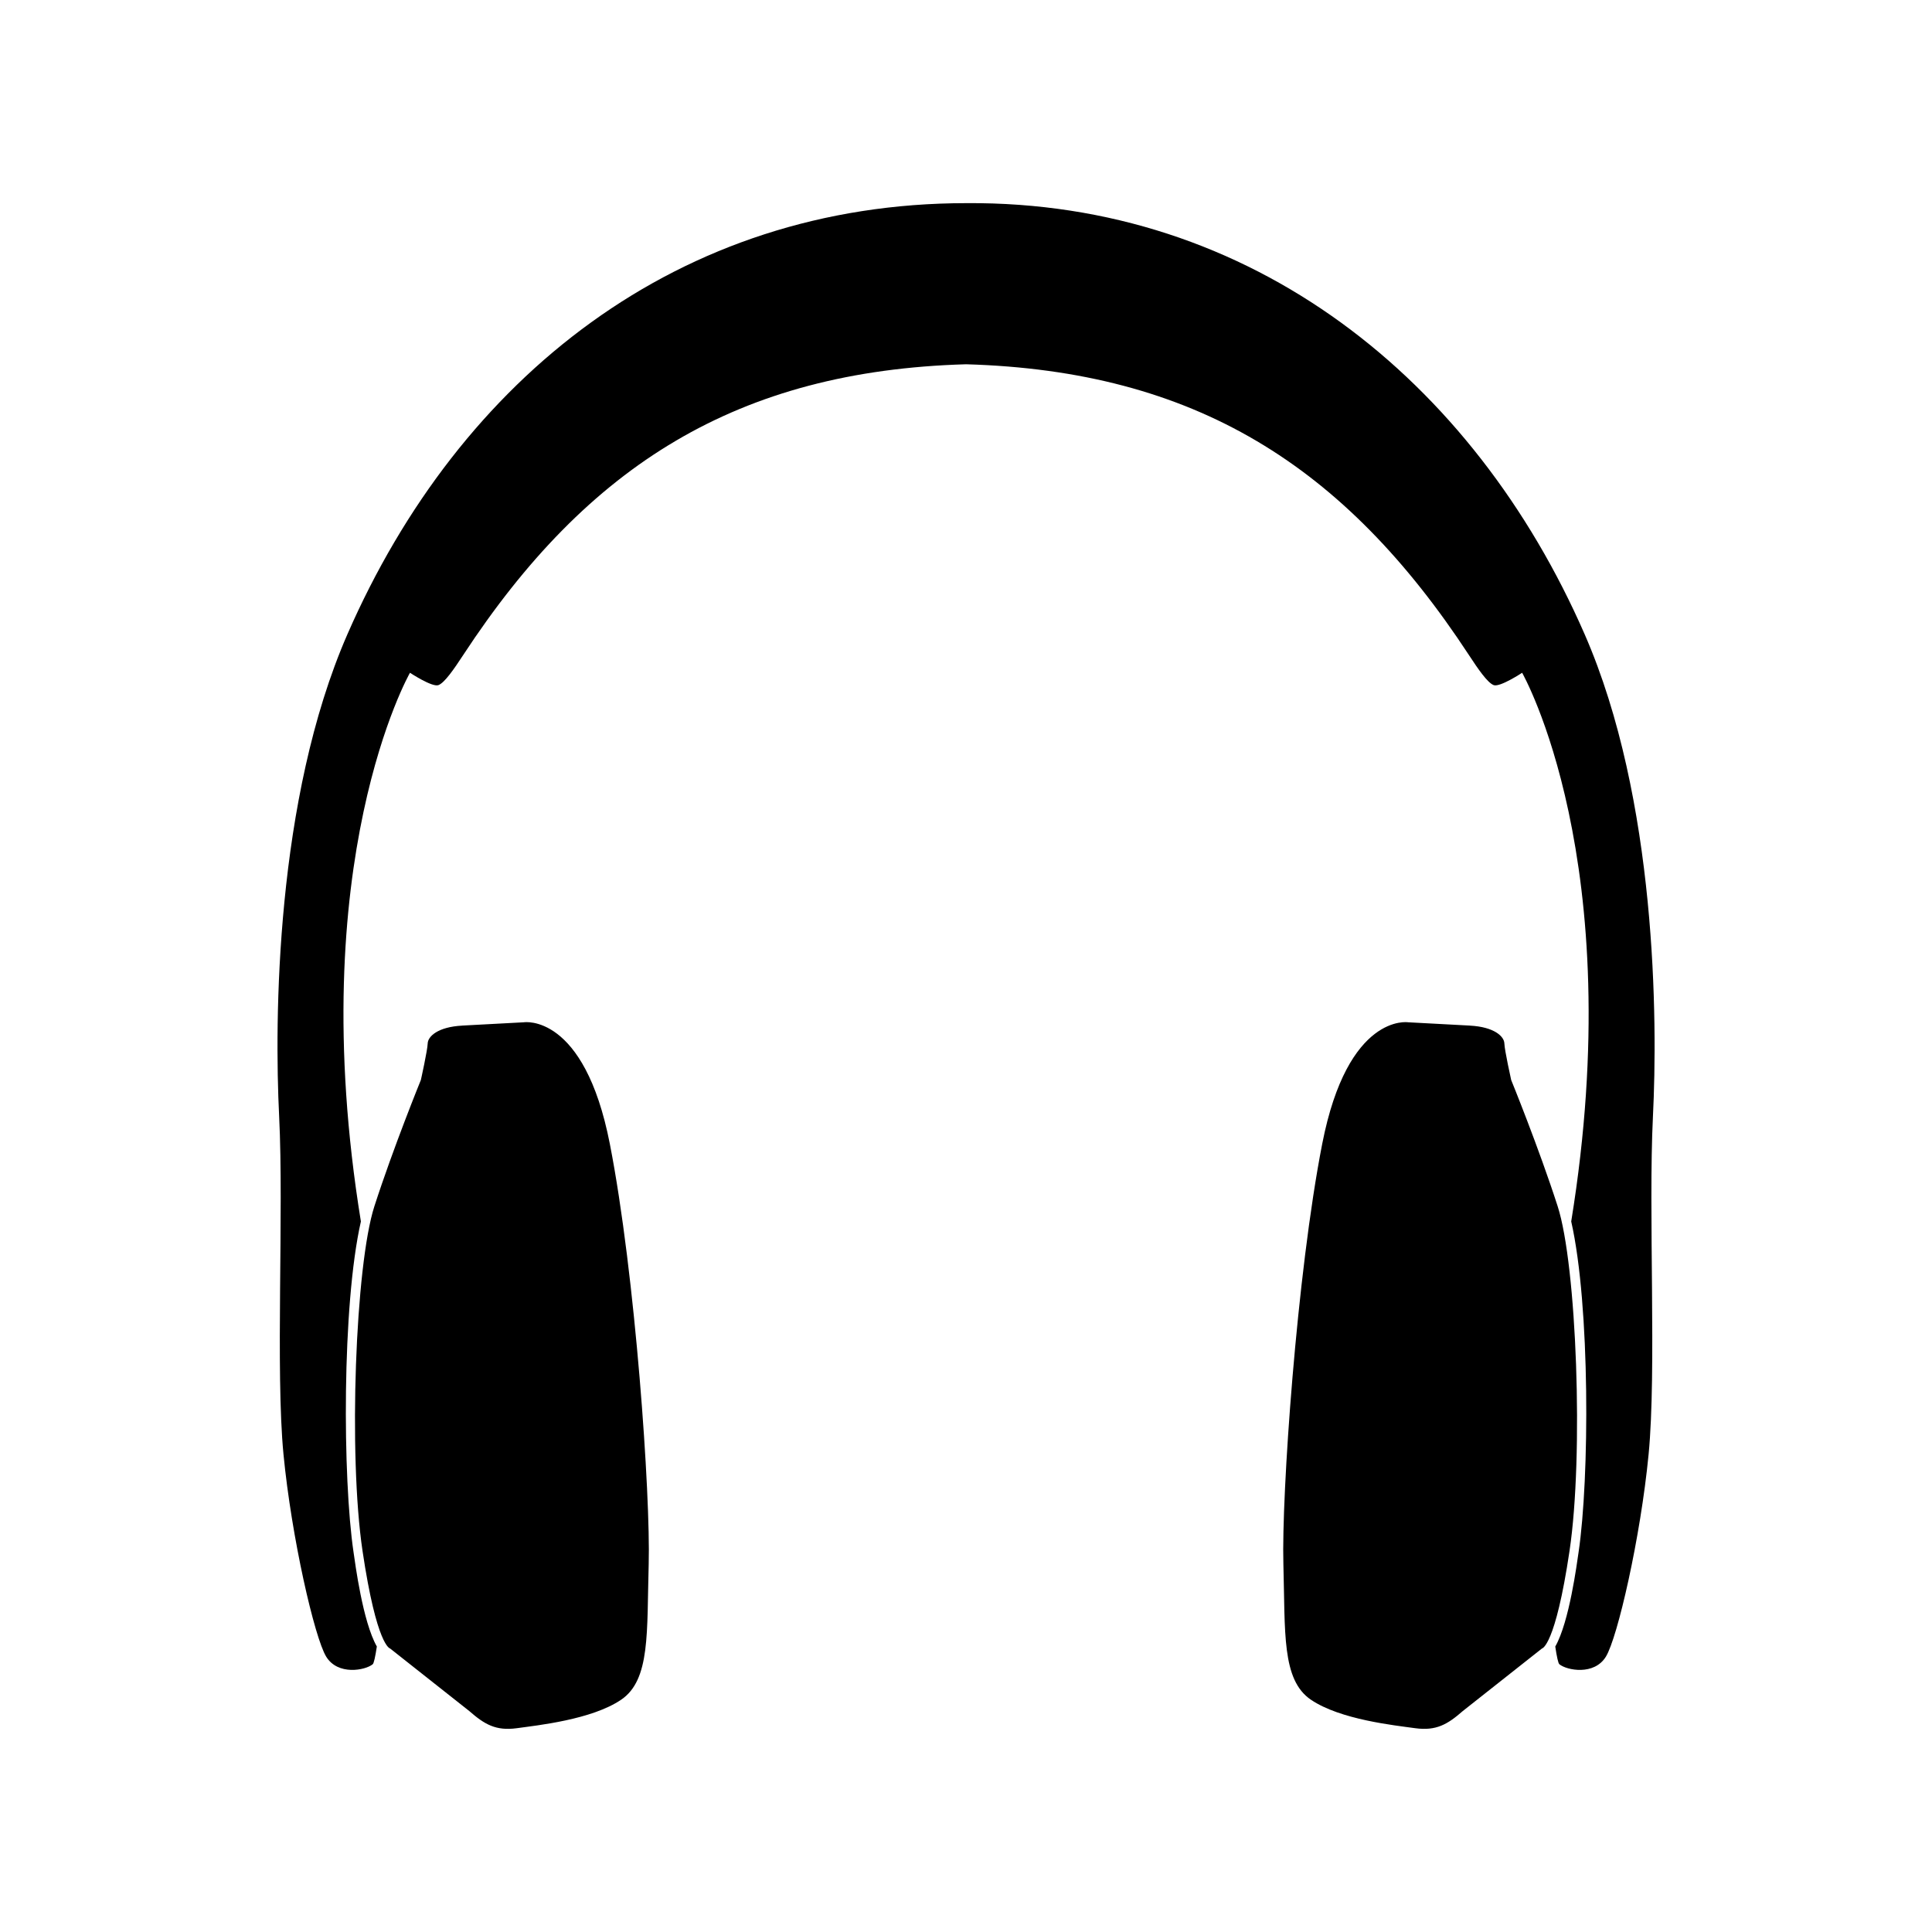 <?xml version="1.0" encoding="UTF-8"?>
<!-- Uploaded to: ICON Repo, www.svgrepo.com, Generator: ICON Repo Mixer Tools -->
<svg fill="#000000" width="800px" height="800px" version="1.1" viewBox="144 144 512 512" xmlns="http://www.w3.org/2000/svg">
 <path d="m266.5 415.79 16.344-0.875s15.973-2.519 22.762 32.188c6.793 34.699 10.812 93.289 10.305 111.39-0.516 18.102 0.492 30.668-7.305 35.953-7.789 5.281-22.129 6.785-27.66 7.547-5.527 0.754-8.543-1.012-12.566-4.535l-21-16.594s-3.535-0.484-7.309-25.879c-3.777-25.398-1.891-75.703 3.141-91.297 5.027-15.586 12.324-33.484 12.324-33.484s1.754-7.859 1.809-9.688c0.055-1.82 2.637-4.379 9.16-4.719zm267.02 0-16.355-0.875s-15.973-2.519-22.758 32.188c-6.785 34.699-10.812 93.289-10.297 111.39 0.508 18.102-0.492 30.668 7.297 35.953 7.789 5.281 22.129 6.785 27.66 7.547 5.527 0.754 8.551-1.012 12.57-4.535l21.004-16.594s3.527-0.484 7.305-25.879c3.773-25.398 1.883-75.703-3.144-91.297-5.023-15.586-12.324-33.484-12.324-33.484s-1.75-7.859-1.805-9.688c-0.051-1.82-2.637-4.379-9.152-4.719zm22.641 164.55c0.406 2.727 0.777 4.457 1.094 4.707 2.012 1.633 9.234 3.012 12.324-2.016 3.082-5.027 9.184-31.508 11.32-53.641 2.137-22.129-0.109-64.145 1.148-89.535 1.258-25.387 1.023-84.004-18.094-127.76-29.473-67.484-88.227-114.81-163.84-114.26-76.141 0-134.27 46.082-164.05 114.26-19.105 43.75-19.348 102.37-18.086 127.76 1.258 25.391-0.984 67.41 1.148 89.535 2.137 22.133 8.238 48.613 11.32 53.641s10.309 3.648 12.324 2.016c0.312-0.246 0.684-1.98 1.098-4.707-3.734-6.551-5.734-21.992-6.176-25.004-2.891-19.477-3.098-65.41 1.949-87.637-15.508-95.516 13.008-145.41 13.008-145.41s5.906 3.906 7.547 3.269c1.641-0.629 4.141-4.277 6.531-7.926 33.016-50.402 72.762-75.352 133.29-77.098 60.523 1.75 100.27 26.695 133.29 77.098 2.387 3.648 4.891 7.297 6.531 7.926 1.641 0.637 7.543-3.269 7.543-3.269s28.516 49.891 13.008 145.41c5.047 22.227 4.848 68.16 1.953 87.637-0.449 3.012-2.445 18.453-6.172 25.004z" fill-rule="evenodd"/>
</svg>
